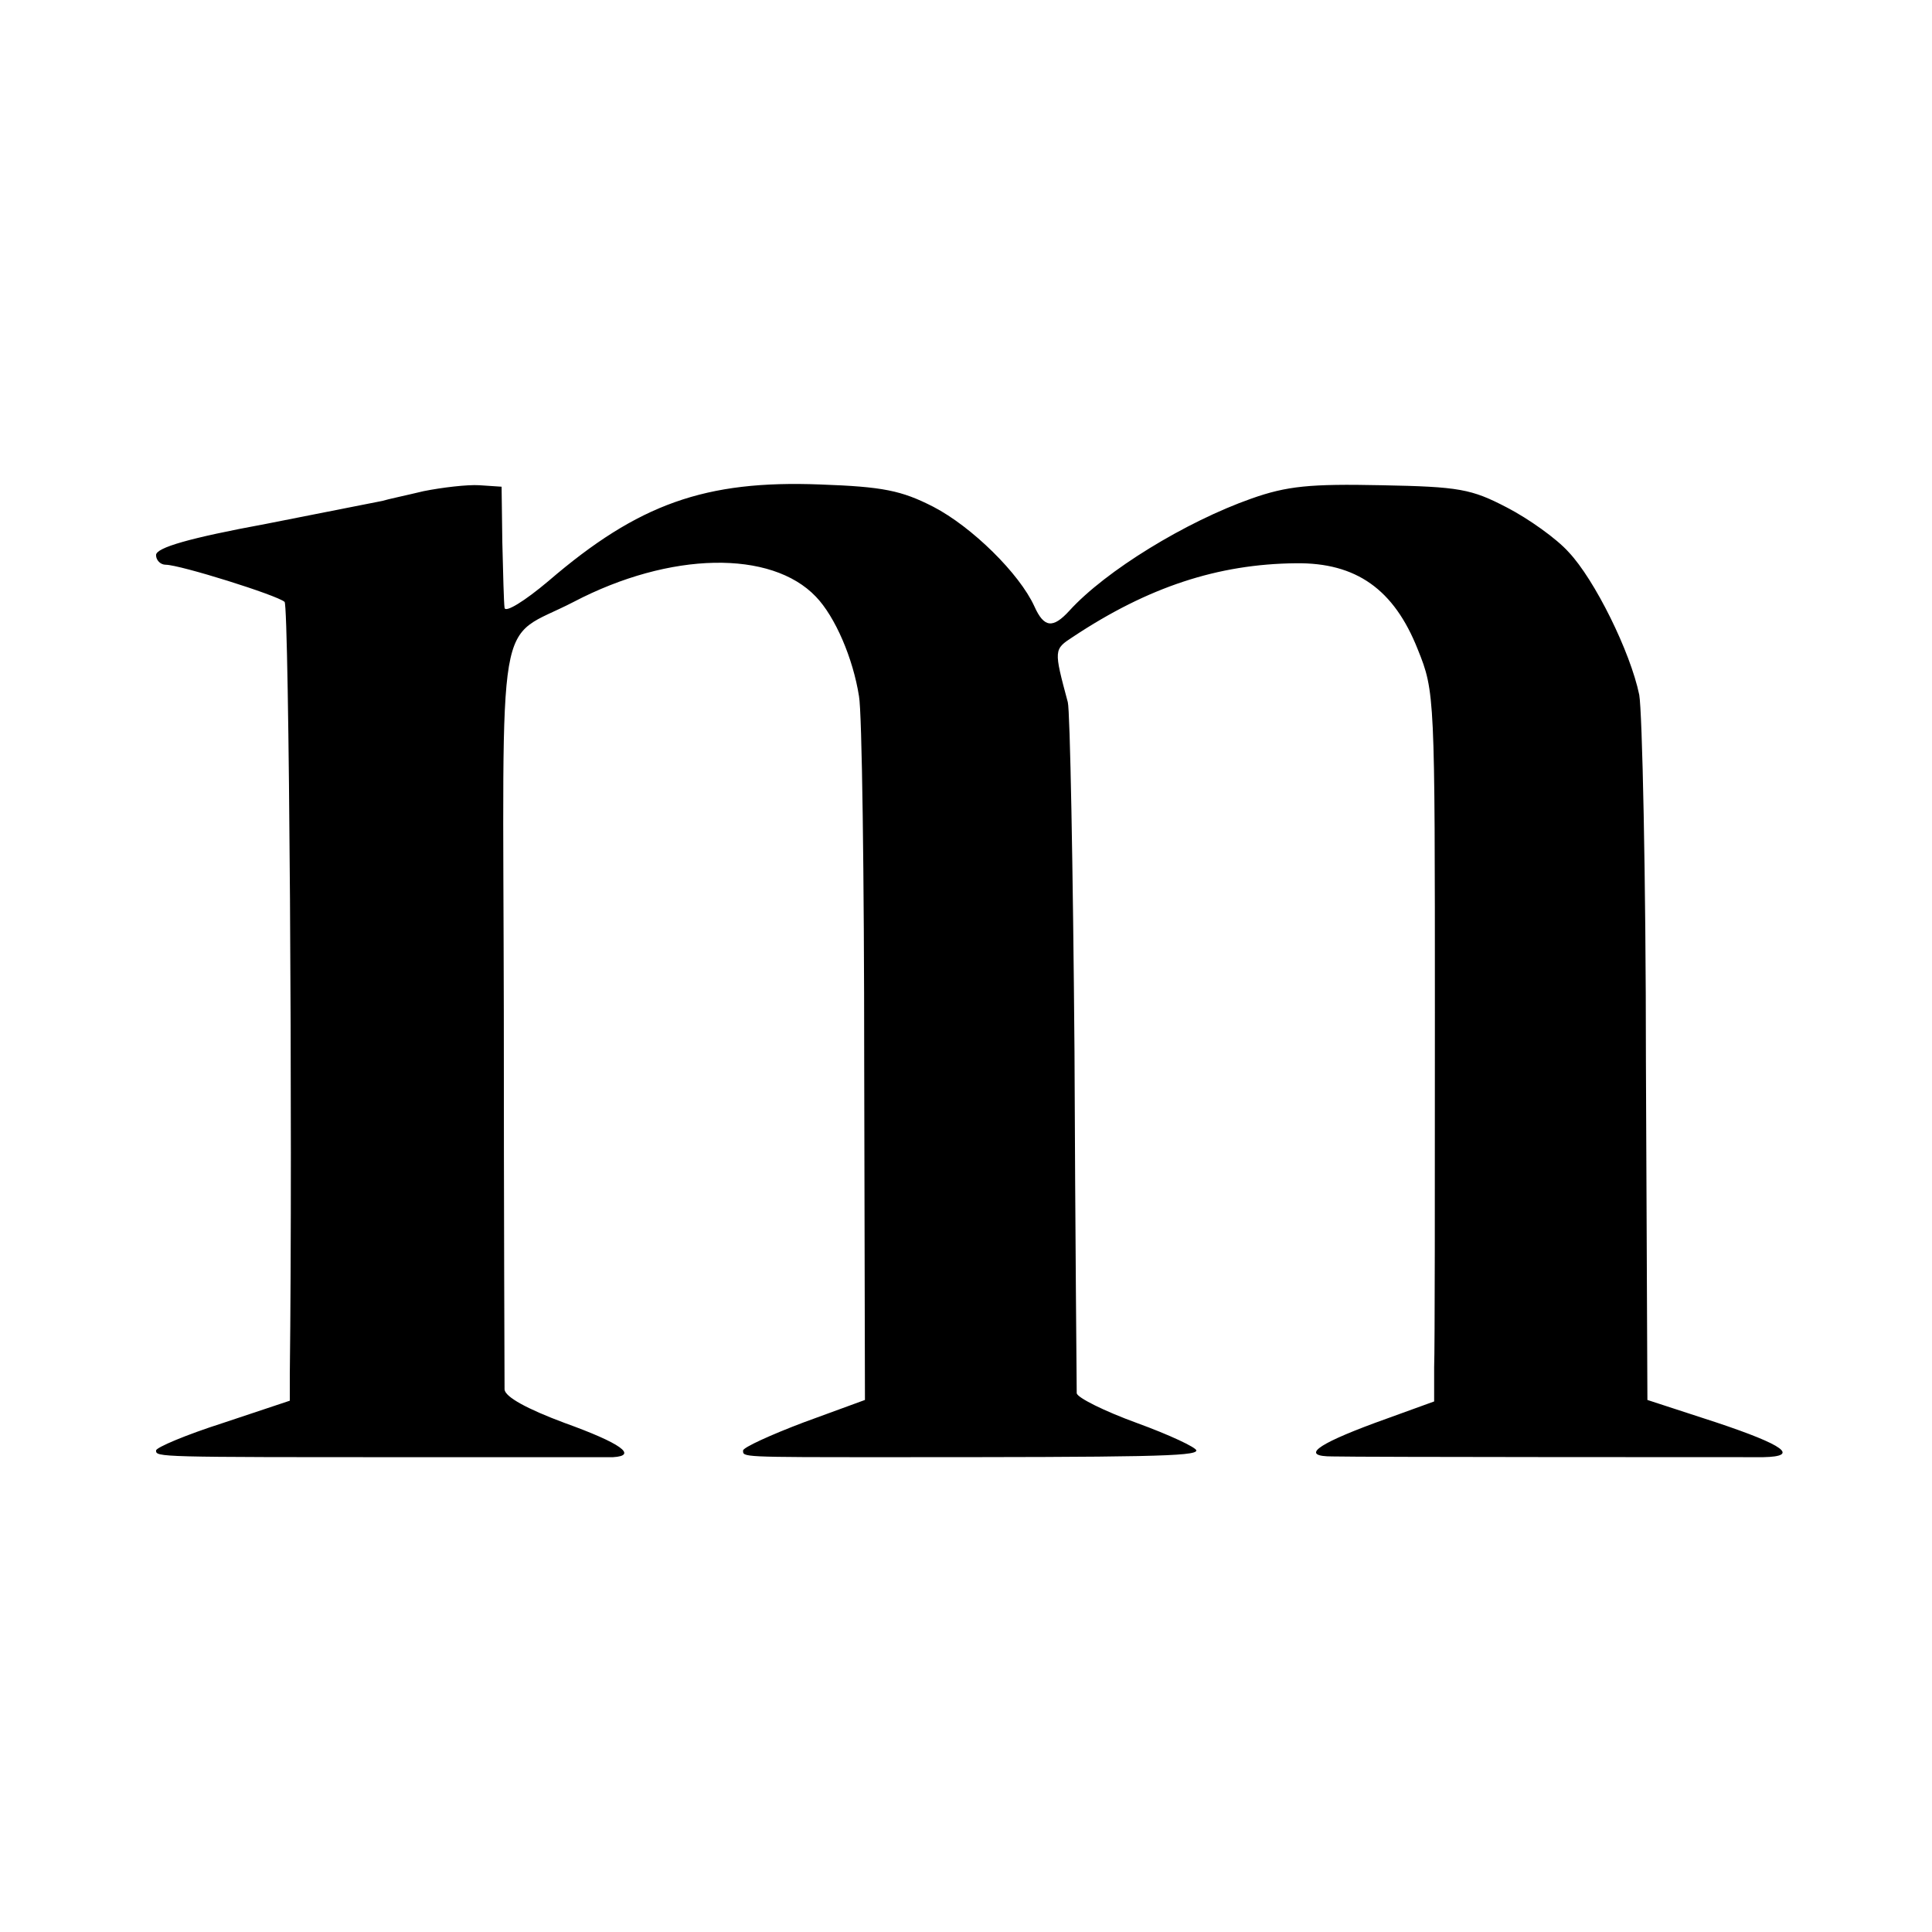 <?xml version="1.0" standalone="no"?>
<!DOCTYPE svg PUBLIC "-//W3C//DTD SVG 20010904//EN"
 "http://www.w3.org/TR/2001/REC-SVG-20010904/DTD/svg10.dtd">
<svg version="1.0" xmlns="http://www.w3.org/2000/svg"
 width="260pt" height="260pt" viewBox="0 0 260 260"
 preserveAspectRatio="xMidYMid meet">
<g transform="translate(0,260) scale(0.1,-0.1)"
fill="#000000" stroke="none">
<path d="M570 1939 c-25 -6 -49 -11 -55 -13 -5 -1 -76 -15 -157 -31 -103 -19
-148 -32 -148 -42 0 -7 6 -13 13 -13 19 0 150 -41 160 -50 6 -6 11 -714 7
-1040 l0 -35 -90 -30 c-50 -16 -90 -33 -90 -37 0 -9 2 -9 345 -9 140 0 262 0
270 0 34 2 10 19 -65 46 -51 19 -80 35 -81 45 0 8 -1 237 -1 508 -1 560 -12
497 94 552 130 68 266 70 326 7 26 -27 50 -83 58 -134 4 -21 7 -242 7 -492 l1
-455 -82 -30 c-45 -17 -82 -34 -82 -38 0 -9 -4 -9 195 -9 345 0 415 1 415 9 0
4 -36 21 -80 37 -44 16 -80 34 -81 40 0 5 -2 213 -3 460 -2 248 -6 459 -9 470
-19 71 -19 71 7 88 101 67 195 98 300 99 81 1 132 -35 164 -116 23 -57 23 -62
23 -489 0 -238 0 -452 -1 -477 l0 -46 -80 -29 c-81 -30 -99 -45 -57 -45 37 -1
550 -1 580 -1 49 1 29 16 -64 47 l-92 30 -2 455 c0 250 -5 472 -9 494 -12 58
-60 155 -95 192 -16 18 -54 45 -83 60 -48 25 -64 28 -169 30 -96 2 -127 -1
-175 -18 -88 -31 -196 -97 -245 -151 -22 -24 -34 -23 -47 6 -20 44 -84 107
-136 134 -43 22 -68 27 -152 30 -155 6 -245 -26 -366 -130 -32 -27 -58 -43
-59 -36 -1 7 -2 47 -3 88 l-1 75 -30 2 c-16 1 -50 -3 -75 -8z"/>
</g>
</svg>
